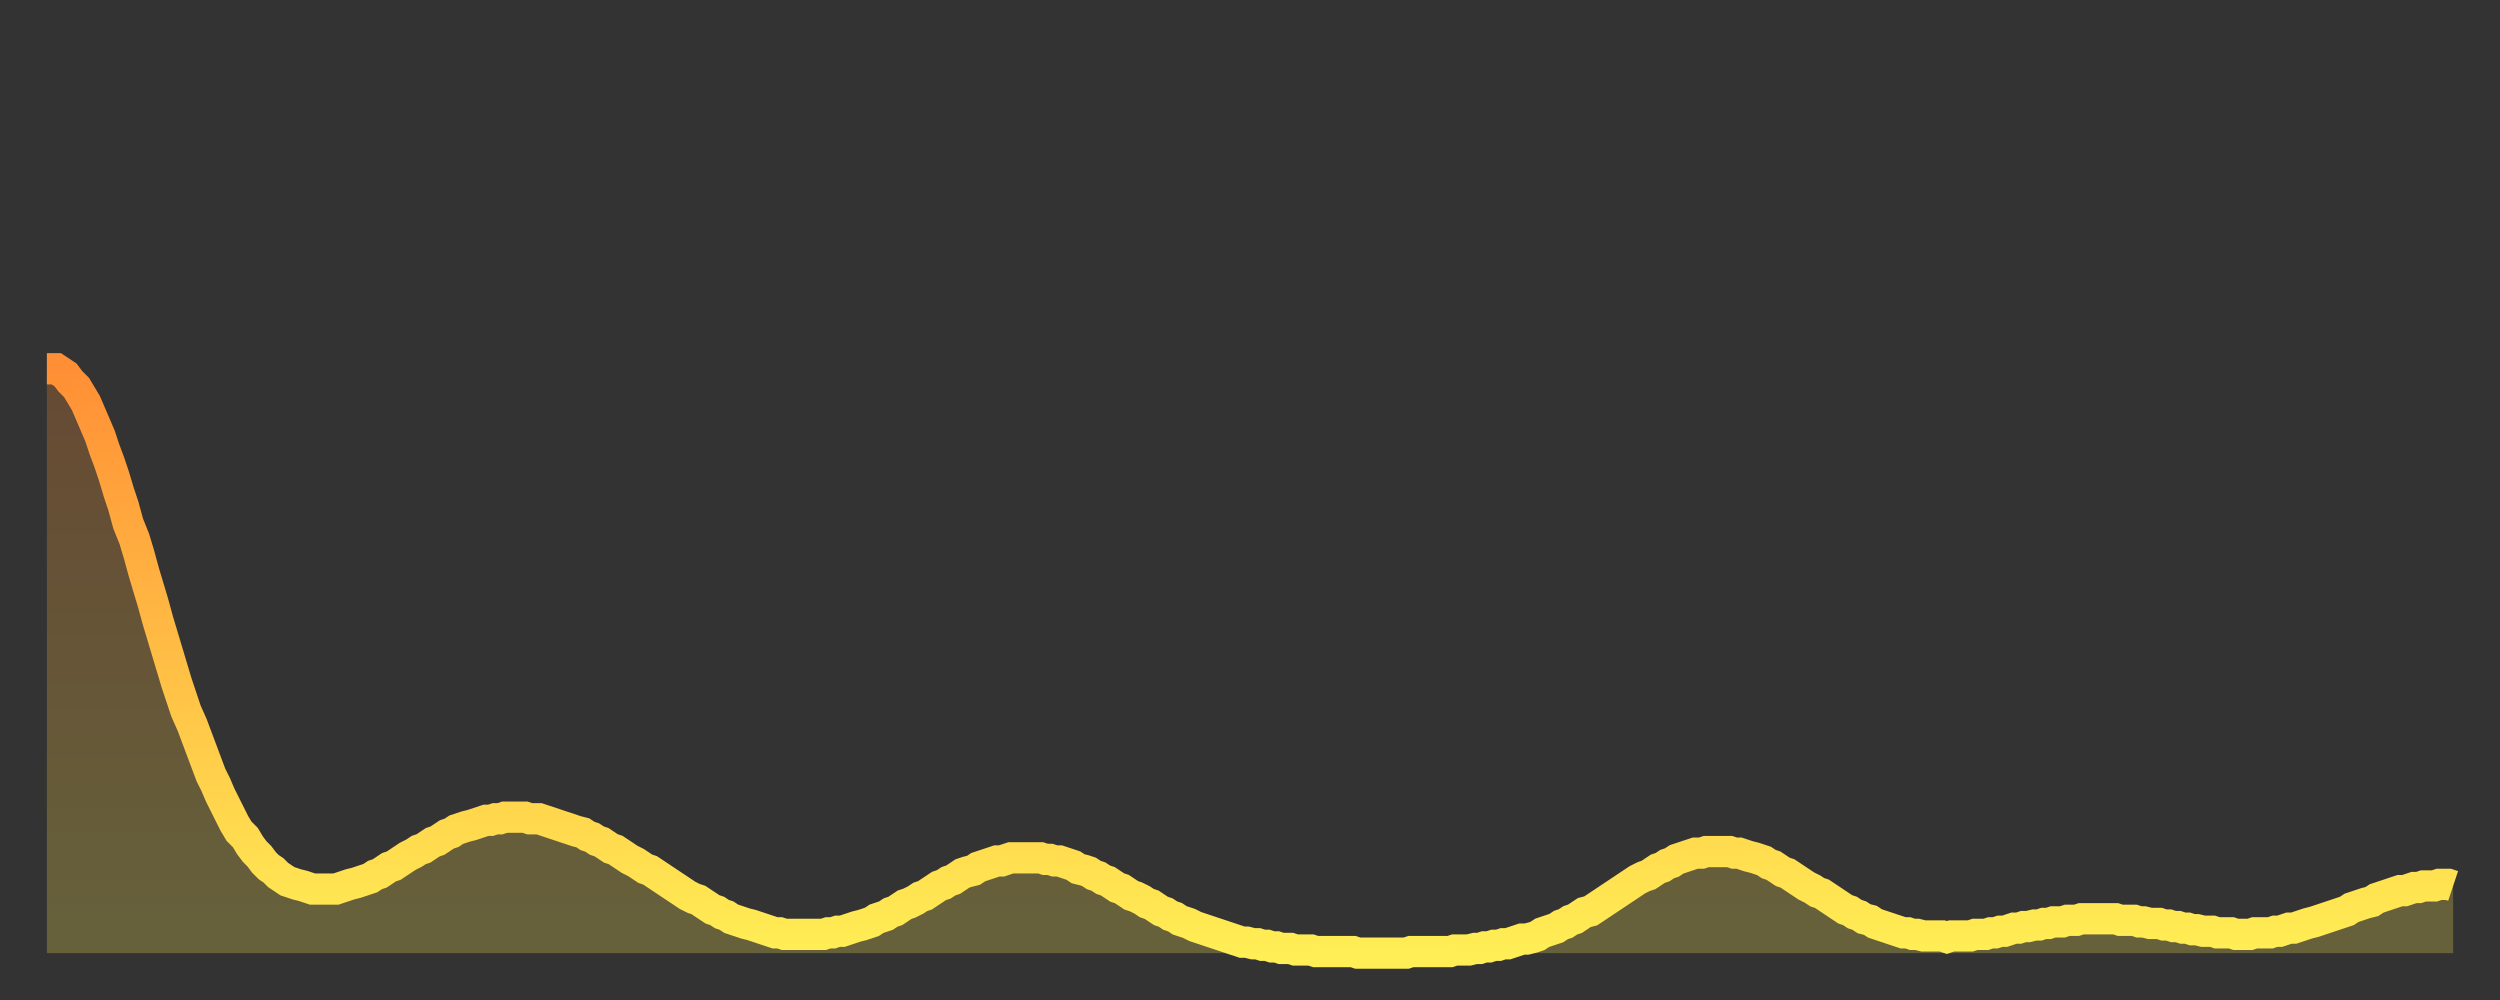 <?xml version="1.0" encoding="utf-8" ?>
<svg baseProfile="full" height="64" version="1.1" width="160" xmlns="http://www.w3.org/2000/svg" xmlns:ev="http://www.w3.org/2001/xml-events" xmlns:xlink="http://www.w3.org/1999/xlink"><rect width="100%" height="100%" fill="#333333" stroke="none"/><defs><linearGradient id="id1220652" x1="0" x2="0" y1="0" y2="1"><stop offset="0%" stop-color="#ff8f35" /><stop offset="50%" stop-color="#ffbe45" /><stop offset="100%" stop-color="#ffee55" /></linearGradient></defs><g transform="translate(3,3)"><g><path d="M 0.0 20.6 0.3 20.6 0.6 20.6 0.9 20.8 1.2 21.0 1.5 21.4 1.9 21.8 2.2 22.3 2.5 22.8 2.8 23.5 3.1 24.2 3.4 24.9 3.7 25.8 4.0 26.6 4.3 27.5 4.6 28.5 4.9 29.4 5.2 30.5 5.6 31.5 5.9 32.5 6.2 33.6 6.5 34.6 6.8 35.6 7.1 36.7 7.4 37.7 7.7 38.7 8.0 39.7 8.3 40.7 8.6 41.6 8.9 42.5 9.3 43.4 9.6 44.2 9.9 45.0 10.2 45.8 10.5 46.6 10.8 47.2 11.1 47.9 11.4 48.5 11.7 49.1 12.0 49.7 12.3 50.2 12.7 50.6 13.0 51.1 13.3 51.5 13.6 51.8 13.9 52.2 14.2 52.5 14.5 52.7 14.8 53.0 15.1 53.2 15.4 53.4 15.7 53.5 16.0 53.6 16.4 53.7 16.7 53.8 17.0 53.9 17.3 53.9 17.6 53.9 17.9 53.9 18.2 53.9 18.5 53.9 18.8 53.8 19.1 53.7 19.4 53.6 19.8 53.5 20.1 53.4 20.4 53.3 20.7 53.2 21.0 53.0 21.3 52.9 21.6 52.7 21.9 52.5 22.2 52.4 22.5 52.2 22.8 52.0 23.1 51.8 23.5 51.6 23.8 51.4 24.1 51.3 24.4 51.1 24.7 50.9 25.0 50.8 25.3 50.6 25.6 50.4 25.9 50.3 26.2 50.1 26.5 50.0 26.8 49.9 27.2 49.8 27.5 49.7 27.8 49.6 28.1 49.5 28.4 49.5 28.7 49.4 29.0 49.4 29.3 49.3 29.6 49.3 29.9 49.3 30.2 49.3 30.6 49.3 30.9 49.4 31.2 49.4 31.5 49.4 31.8 49.5 32.1 49.6 32.4 49.7 32.7 49.8 33.0 49.9 33.3 50.0 33.6 50.1 33.9 50.2 34.3 50.3 34.6 50.5 34.9 50.6 35.2 50.8 35.5 50.9 35.8 51.1 36.1 51.3 36.4 51.4 36.7 51.6 37.0 51.8 37.3 52.0 37.7 52.2 38.0 52.4 38.3 52.6 38.6 52.7 38.9 52.9 39.2 53.1 39.5 53.3 39.8 53.5 40.1 53.7 40.4 53.9 40.7 54.1 41.0 54.3 41.4 54.5 41.7 54.6 42.0 54.8 42.3 55.0 42.6 55.2 42.9 55.3 43.2 55.5 43.5 55.6 43.8 55.8 44.1 55.9 44.4 56.0 44.7 56.1 45.1 56.2 45.4 56.3 45.7 56.4 46.0 56.5 46.3 56.6 46.6 56.7 46.9 56.7 47.2 56.8 47.5 56.8 47.8 56.8 48.1 56.8 48.5 56.8 48.8 56.8 49.1 56.8 49.4 56.8 49.7 56.8 50.0 56.7 50.3 56.7 50.6 56.6 50.9 56.6 51.2 56.5 51.5 56.4 51.8 56.3 52.2 56.2 52.5 56.1 52.8 56.0 53.1 55.8 53.4 55.7 53.7 55.6 54.0 55.4 54.3 55.3 54.6 55.1 54.9 54.9 55.2 54.8 55.6 54.6 55.9 54.4 56.2 54.3 56.5 54.1 56.8 53.9 57.1 53.7 57.4 53.6 57.7 53.4 58.0 53.3 58.3 53.1 58.6 52.9 58.9 52.8 59.3 52.7 59.6 52.5 59.9 52.4 60.2 52.3 60.5 52.2 60.8 52.1 61.1 52.1 61.4 52.0 61.7 51.9 62.0 51.9 62.3 51.9 62.6 51.9 63.0 51.9 63.3 51.9 63.6 51.9 63.9 52.0 64.2 52.0 64.5 52.1 64.8 52.1 65.1 52.2 65.4 52.3 65.7 52.4 66.0 52.6 66.4 52.7 66.7 52.8 67.0 53.0 67.3 53.1 67.6 53.3 67.9 53.4 68.2 53.6 68.5 53.8 68.8 53.9 69.1 54.1 69.4 54.3 69.7 54.4 70.1 54.6 70.4 54.8 70.7 54.9 71.0 55.1 71.3 55.3 71.6 55.4 71.9 55.6 72.2 55.7 72.5 55.9 72.8 56.0 73.1 56.1 73.5 56.3 73.8 56.4 74.1 56.5 74.4 56.6 74.7 56.7 75.0 56.8 75.3 56.9 75.6 57.0 75.9 57.1 76.2 57.2 76.5 57.3 76.8 57.3 77.2 57.4 77.5 57.4 77.8 57.5 78.1 57.5 78.4 57.6 78.7 57.6 79.0 57.7 79.3 57.7 79.6 57.7 79.9 57.8 80.2 57.8 80.5 57.8 80.9 57.8 81.2 57.9 81.5 57.9 81.8 57.9 82.1 57.9 82.4 57.9 82.7 57.9 83.0 57.9 83.3 57.9 83.6 57.9 83.9 58.0 84.3 58.0 84.6 58.0 84.9 58.0 85.2 58.0 85.5 58.0 85.8 58.0 86.1 58.0 86.4 58.0 86.7 58.0 87.0 58.0 87.3 57.9 87.6 57.9 88.0 57.9 88.3 57.9 88.6 57.9 88.9 57.9 89.2 57.9 89.5 57.9 89.8 57.9 90.1 57.8 90.4 57.8 90.7 57.8 91.0 57.8 91.4 57.7 91.7 57.7 92.0 57.6 92.3 57.6 92.6 57.5 92.9 57.5 93.2 57.4 93.5 57.4 93.8 57.3 94.1 57.2 94.4 57.1 94.7 57.1 95.1 57.0 95.4 56.9 95.7 56.7 96.0 56.6 96.3 56.5 96.6 56.4 96.9 56.2 97.2 56.1 97.5 55.9 97.8 55.8 98.1 55.6 98.4 55.4 98.8 55.3 99.1 55.1 99.4 54.9 99.7 54.7 100.0 54.5 100.3 54.3 100.6 54.1 100.9 53.9 101.2 53.7 101.5 53.5 101.8 53.3 102.2 53.1 102.5 53.0 102.8 52.8 103.1 52.6 103.4 52.5 103.7 52.3 104.0 52.2 104.3 52.0 104.6 51.9 104.9 51.8 105.2 51.7 105.5 51.6 105.9 51.6 106.2 51.5 106.5 51.5 106.8 51.5 107.1 51.5 107.4 51.5 107.7 51.5 108.0 51.6 108.3 51.6 108.6 51.7 108.9 51.8 109.3 51.9 109.6 52.0 109.9 52.1 110.2 52.3 110.5 52.4 110.8 52.6 111.1 52.8 111.4 52.9 111.7 53.1 112.0 53.3 112.3 53.5 112.6 53.7 113.0 53.9 113.3 54.1 113.6 54.2 113.9 54.4 114.2 54.6 114.5 54.8 114.8 55.0 115.1 55.2 115.4 55.3 115.7 55.5 116.0 55.6 116.3 55.8 116.7 55.9 117.0 56.1 117.3 56.2 117.6 56.3 117.9 56.4 118.2 56.5 118.5 56.6 118.8 56.7 119.1 56.7 119.4 56.8 119.7 56.8 120.1 56.9 120.4 56.9 120.7 56.9 121.0 56.9 121.3 56.9 121.6 57.0 121.9 56.9 122.2 56.9 122.5 56.9 122.8 56.9 123.1 56.9 123.4 56.8 123.8 56.8 124.1 56.8 124.4 56.7 124.7 56.7 125.0 56.6 125.3 56.6 125.6 56.5 125.9 56.4 126.2 56.4 126.5 56.3 126.8 56.3 127.2 56.2 127.5 56.2 127.8 56.1 128.1 56.1 128.4 56.0 128.7 56.0 129.0 56.0 129.3 55.9 129.6 55.9 129.9 55.9 130.2 55.8 130.5 55.8 130.9 55.8 131.2 55.8 131.5 55.8 131.8 55.8 132.1 55.8 132.4 55.8 132.7 55.9 133.0 55.9 133.3 55.9 133.6 55.9 133.9 56.0 134.2 56.0 134.6 56.1 134.9 56.1 135.2 56.1 135.5 56.2 135.8 56.2 136.1 56.3 136.4 56.3 136.7 56.4 137.0 56.4 137.3 56.5 137.6 56.5 138.0 56.6 138.3 56.6 138.6 56.6 138.9 56.7 139.2 56.7 139.5 56.7 139.8 56.7 140.1 56.8 140.4 56.8 140.7 56.8 141.0 56.8 141.3 56.7 141.7 56.7 142.0 56.7 142.3 56.7 142.6 56.6 142.9 56.6 143.2 56.5 143.5 56.4 143.8 56.4 144.1 56.3 144.4 56.2 144.7 56.1 145.1 56.0 145.4 55.9 145.7 55.8 146.0 55.7 146.3 55.6 146.6 55.5 146.9 55.4 147.2 55.3 147.5 55.1 147.8 55.0 148.1 54.9 148.4 54.8 148.8 54.7 149.1 54.5 149.4 54.4 149.7 54.3 150.0 54.2 150.3 54.1 150.6 54.0 150.9 54.0 151.2 53.9 151.5 53.8 151.8 53.8 152.1 53.7 152.5 53.7 152.8 53.7 153.1 53.6 153.4 53.6 153.7 53.6 154.0 53.7" fill="none" id="graph-curve" opacity="1" stroke="url(#id1220652)" stroke-width="2" /><path d="M 0 58 L 0.0 20.6 0.3 20.6 0.6 20.6 0.9 20.8 1.2 21.0 1.5 21.4 1.9 21.8 2.2 22.3 2.5 22.8 2.8 23.5 3.1 24.2 3.4 24.9 3.7 25.8 4.0 26.6 4.3 27.5 4.6 28.5 4.9 29.4 5.2 30.5 5.6 31.5 5.9 32.5 6.2 33.6 6.5 34.6 6.8 35.6 7.1 36.7 7.4 37.7 7.7 38.7 8.0 39.7 8.3 40.7 8.6 41.6 8.9 42.5 9.3 43.4 9.6 44.2 9.9 45.0 10.2 45.8 10.5 46.6 10.8 47.2 11.1 47.9 11.4 48.5 11.7 49.1 12.0 49.7 12.3 50.2 12.7 50.6 13.0 51.1 13.3 51.5 13.6 51.8 13.9 52.2 14.2 52.5 14.5 52.7 14.8 53.0 15.1 53.2 15.4 53.4 15.7 53.5 16.0 53.6 16.4 53.7 16.7 53.8 17.0 53.9 17.3 53.9 17.6 53.9 17.9 53.9 18.2 53.9 18.5 53.9 18.8 53.8 19.1 53.7 19.4 53.6 19.8 53.5 20.1 53.4 20.4 53.3 20.7 53.2 21.0 53.0 21.3 52.9 21.6 52.7 21.9 52.5 22.2 52.4 22.5 52.2 22.8 52.0 23.1 51.8 23.5 51.6 23.8 51.4 24.1 51.3 24.4 51.1 24.7 50.9 25.0 50.8 25.3 50.6 25.6 50.4 25.9 50.3 26.2 50.1 26.5 50.0 26.8 49.9 27.2 49.8 27.5 49.7 27.8 49.6 28.1 49.5 28.4 49.5 28.7 49.4 29.0 49.4 29.3 49.3 29.6 49.3 29.9 49.3 30.2 49.3 30.6 49.3 30.9 49.4 31.2 49.4 31.5 49.4 31.8 49.5 32.1 49.6 32.4 49.7 32.7 49.8 33.0 49.9 33.3 50.0 33.6 50.1 33.9 50.2 34.3 50.3 34.6 50.5 34.9 50.6 35.2 50.8 35.5 50.9 35.8 51.1 36.1 51.3 36.4 51.4 36.7 51.6 37.0 51.8 37.3 52.0 37.7 52.2 38.0 52.4 38.3 52.6 38.6 52.7 38.9 52.9 39.2 53.1 39.5 53.3 39.8 53.5 40.1 53.7 40.4 53.9 40.7 54.1 41.0 54.3 41.4 54.5 41.7 54.6 42.0 54.8 42.3 55.0 42.6 55.2 42.9 55.3 43.2 55.5 43.5 55.6 43.8 55.8 44.1 55.9 44.4 56.0 44.7 56.1 45.1 56.2 45.4 56.3 45.7 56.4 46.0 56.5 46.3 56.6 46.6 56.7 46.9 56.7 47.2 56.8 47.5 56.8 47.8 56.8 48.1 56.8 48.5 56.8 48.8 56.8 49.1 56.8 49.4 56.8 49.7 56.8 50.0 56.7 50.3 56.7 50.6 56.6 50.9 56.6 51.2 56.5 51.5 56.4 51.8 56.3 52.2 56.2 52.5 56.1 52.8 56.0 53.1 55.8 53.4 55.7 53.7 55.6 54.0 55.4 54.3 55.3 54.6 55.1 54.9 54.9 55.2 54.8 55.6 54.6 55.9 54.4 56.2 54.3 56.5 54.1 56.8 53.9 57.1 53.7 57.4 53.6 57.7 53.4 58.0 53.3 58.3 53.1 58.6 52.9 58.9 52.8 59.3 52.7 59.6 52.5 59.9 52.4 60.2 52.3 60.5 52.2 60.8 52.1 61.1 52.1 61.4 52.0 61.7 51.9 62.0 51.9 62.3 51.9 62.6 51.9 63.0 51.9 63.3 51.9 63.6 51.9 63.9 52.0 64.2 52.0 64.5 52.1 64.8 52.1 65.1 52.2 65.4 52.3 65.7 52.4 66.0 52.6 66.4 52.7 66.7 52.8 67.0 53.0 67.3 53.1 67.6 53.3 67.9 53.4 68.2 53.6 68.5 53.8 68.8 53.9 69.1 54.1 69.4 54.3 69.7 54.4 70.1 54.6 70.4 54.8 70.7 54.9 71.0 55.1 71.3 55.3 71.6 55.4 71.9 55.6 72.2 55.7 72.5 55.9 72.8 56.0 73.1 56.1 73.5 56.3 73.8 56.4 74.1 56.5 74.4 56.6 74.7 56.7 75.0 56.8 75.3 56.9 75.6 57.0 75.9 57.1 76.2 57.2 76.5 57.3 76.8 57.3 77.2 57.4 77.5 57.4 77.8 57.5 78.1 57.5 78.4 57.6 78.7 57.6 79.0 57.7 79.3 57.7 79.6 57.7 79.9 57.8 80.2 57.8 80.5 57.8 80.9 57.8 81.2 57.9 81.5 57.9 81.8 57.9 82.1 57.9 82.4 57.9 82.7 57.9 83.0 57.9 83.3 57.9 83.6 57.9 83.9 58.0 84.3 58.0 84.6 58.0 84.9 58.0 85.2 58.0 85.5 58.0 85.8 58.0 86.1 58.0 86.4 58.0 86.7 58.0 87.0 58.0 87.3 57.9 87.6 57.9 88.0 57.9 88.3 57.9 88.6 57.9 88.9 57.9 89.2 57.9 89.5 57.9 89.8 57.9 90.1 57.8 90.4 57.8 90.7 57.8 91.0 57.8 91.4 57.7 91.7 57.7 92.0 57.6 92.3 57.6 92.6 57.5 92.9 57.5 93.2 57.4 93.5 57.4 93.8 57.3 94.1 57.2 94.4 57.1 94.7 57.1 95.1 57.0 95.4 56.9 95.7 56.7 96.0 56.6 96.3 56.5 96.6 56.4 96.9 56.2 97.2 56.1 97.5 55.9 97.8 55.8 98.1 55.6 98.4 55.4 98.8 55.3 99.1 55.1 99.4 54.9 99.7 54.7 100.0 54.5 100.3 54.3 100.6 54.1 100.9 53.9 101.2 53.7 101.5 53.5 101.8 53.3 102.2 53.1 102.5 53.0 102.8 52.8 103.1 52.6 103.4 52.5 103.7 52.3 104.0 52.2 104.3 52.0 104.6 51.9 104.9 51.8 105.2 51.7 105.5 51.6 105.9 51.6 106.2 51.5 106.5 51.5 106.8 51.5 107.1 51.5 107.4 51.5 107.7 51.5 108.0 51.6 108.3 51.6 108.6 51.7 108.9 51.8 109.3 51.9 109.6 52.0 109.9 52.1 110.2 52.3 110.5 52.4 110.8 52.6 111.1 52.8 111.4 52.9 111.7 53.1 112.0 53.3 112.3 53.5 112.6 53.7 113.0 53.9 113.3 54.1 113.6 54.2 113.9 54.4 114.2 54.6 114.5 54.8 114.8 55.0 115.1 55.2 115.4 55.3 115.7 55.5 116.0 55.6 116.3 55.8 116.7 55.9 117.0 56.1 117.3 56.2 117.6 56.3 117.9 56.4 118.2 56.5 118.5 56.6 118.8 56.7 119.1 56.7 119.4 56.8 119.7 56.8 120.1 56.9 120.4 56.9 120.7 56.9 121.0 56.9 121.3 56.9 121.6 57.0 121.9 56.9 122.2 56.9 122.5 56.9 122.8 56.9 123.1 56.9 123.4 56.8 123.8 56.8 124.1 56.8 124.4 56.7 124.7 56.7 125.0 56.6 125.3 56.6 125.6 56.5 125.9 56.4 126.2 56.4 126.5 56.3 126.8 56.3 127.2 56.2 127.5 56.2 127.8 56.1 128.1 56.1 128.4 56.0 128.7 56.0 129.0 56.0 129.3 55.9 129.6 55.9 129.9 55.9 130.2 55.8 130.5 55.8 130.9 55.8 131.2 55.8 131.5 55.8 131.8 55.8 132.1 55.8 132.4 55.8 132.7 55.9 133.0 55.9 133.3 55.9 133.6 55.9 133.9 56.0 134.2 56.0 134.6 56.1 134.9 56.1 135.2 56.1 135.5 56.2 135.8 56.2 136.1 56.3 136.4 56.3 136.7 56.4 137.0 56.4 137.3 56.5 137.6 56.5 138.0 56.6 138.3 56.6 138.6 56.6 138.9 56.7 139.2 56.7 139.5 56.7 139.8 56.7 140.1 56.8 140.4 56.8 140.7 56.8 141.0 56.8 141.3 56.7 141.7 56.7 142.0 56.7 142.3 56.7 142.6 56.6 142.9 56.6 143.2 56.5 143.5 56.4 143.8 56.4 144.1 56.3 144.4 56.2 144.7 56.1 145.1 56.0 145.4 55.9 145.7 55.8 146.0 55.7 146.3 55.6 146.6 55.5 146.9 55.4 147.2 55.3 147.5 55.1 147.8 55.0 148.1 54.9 148.4 54.8 148.8 54.7 149.1 54.5 149.4 54.4 149.7 54.3 150.0 54.2 150.3 54.1 150.6 54.0 150.9 54.0 151.2 53.9 151.5 53.8 151.8 53.8 152.1 53.7 152.5 53.7 152.8 53.7 153.1 53.6 153.4 53.6 153.7 53.6 154.0 53.7 154 58" fill="url(#id1220652)" fill-opacity=".25" id="graph-shadow" /></g></g></svg>